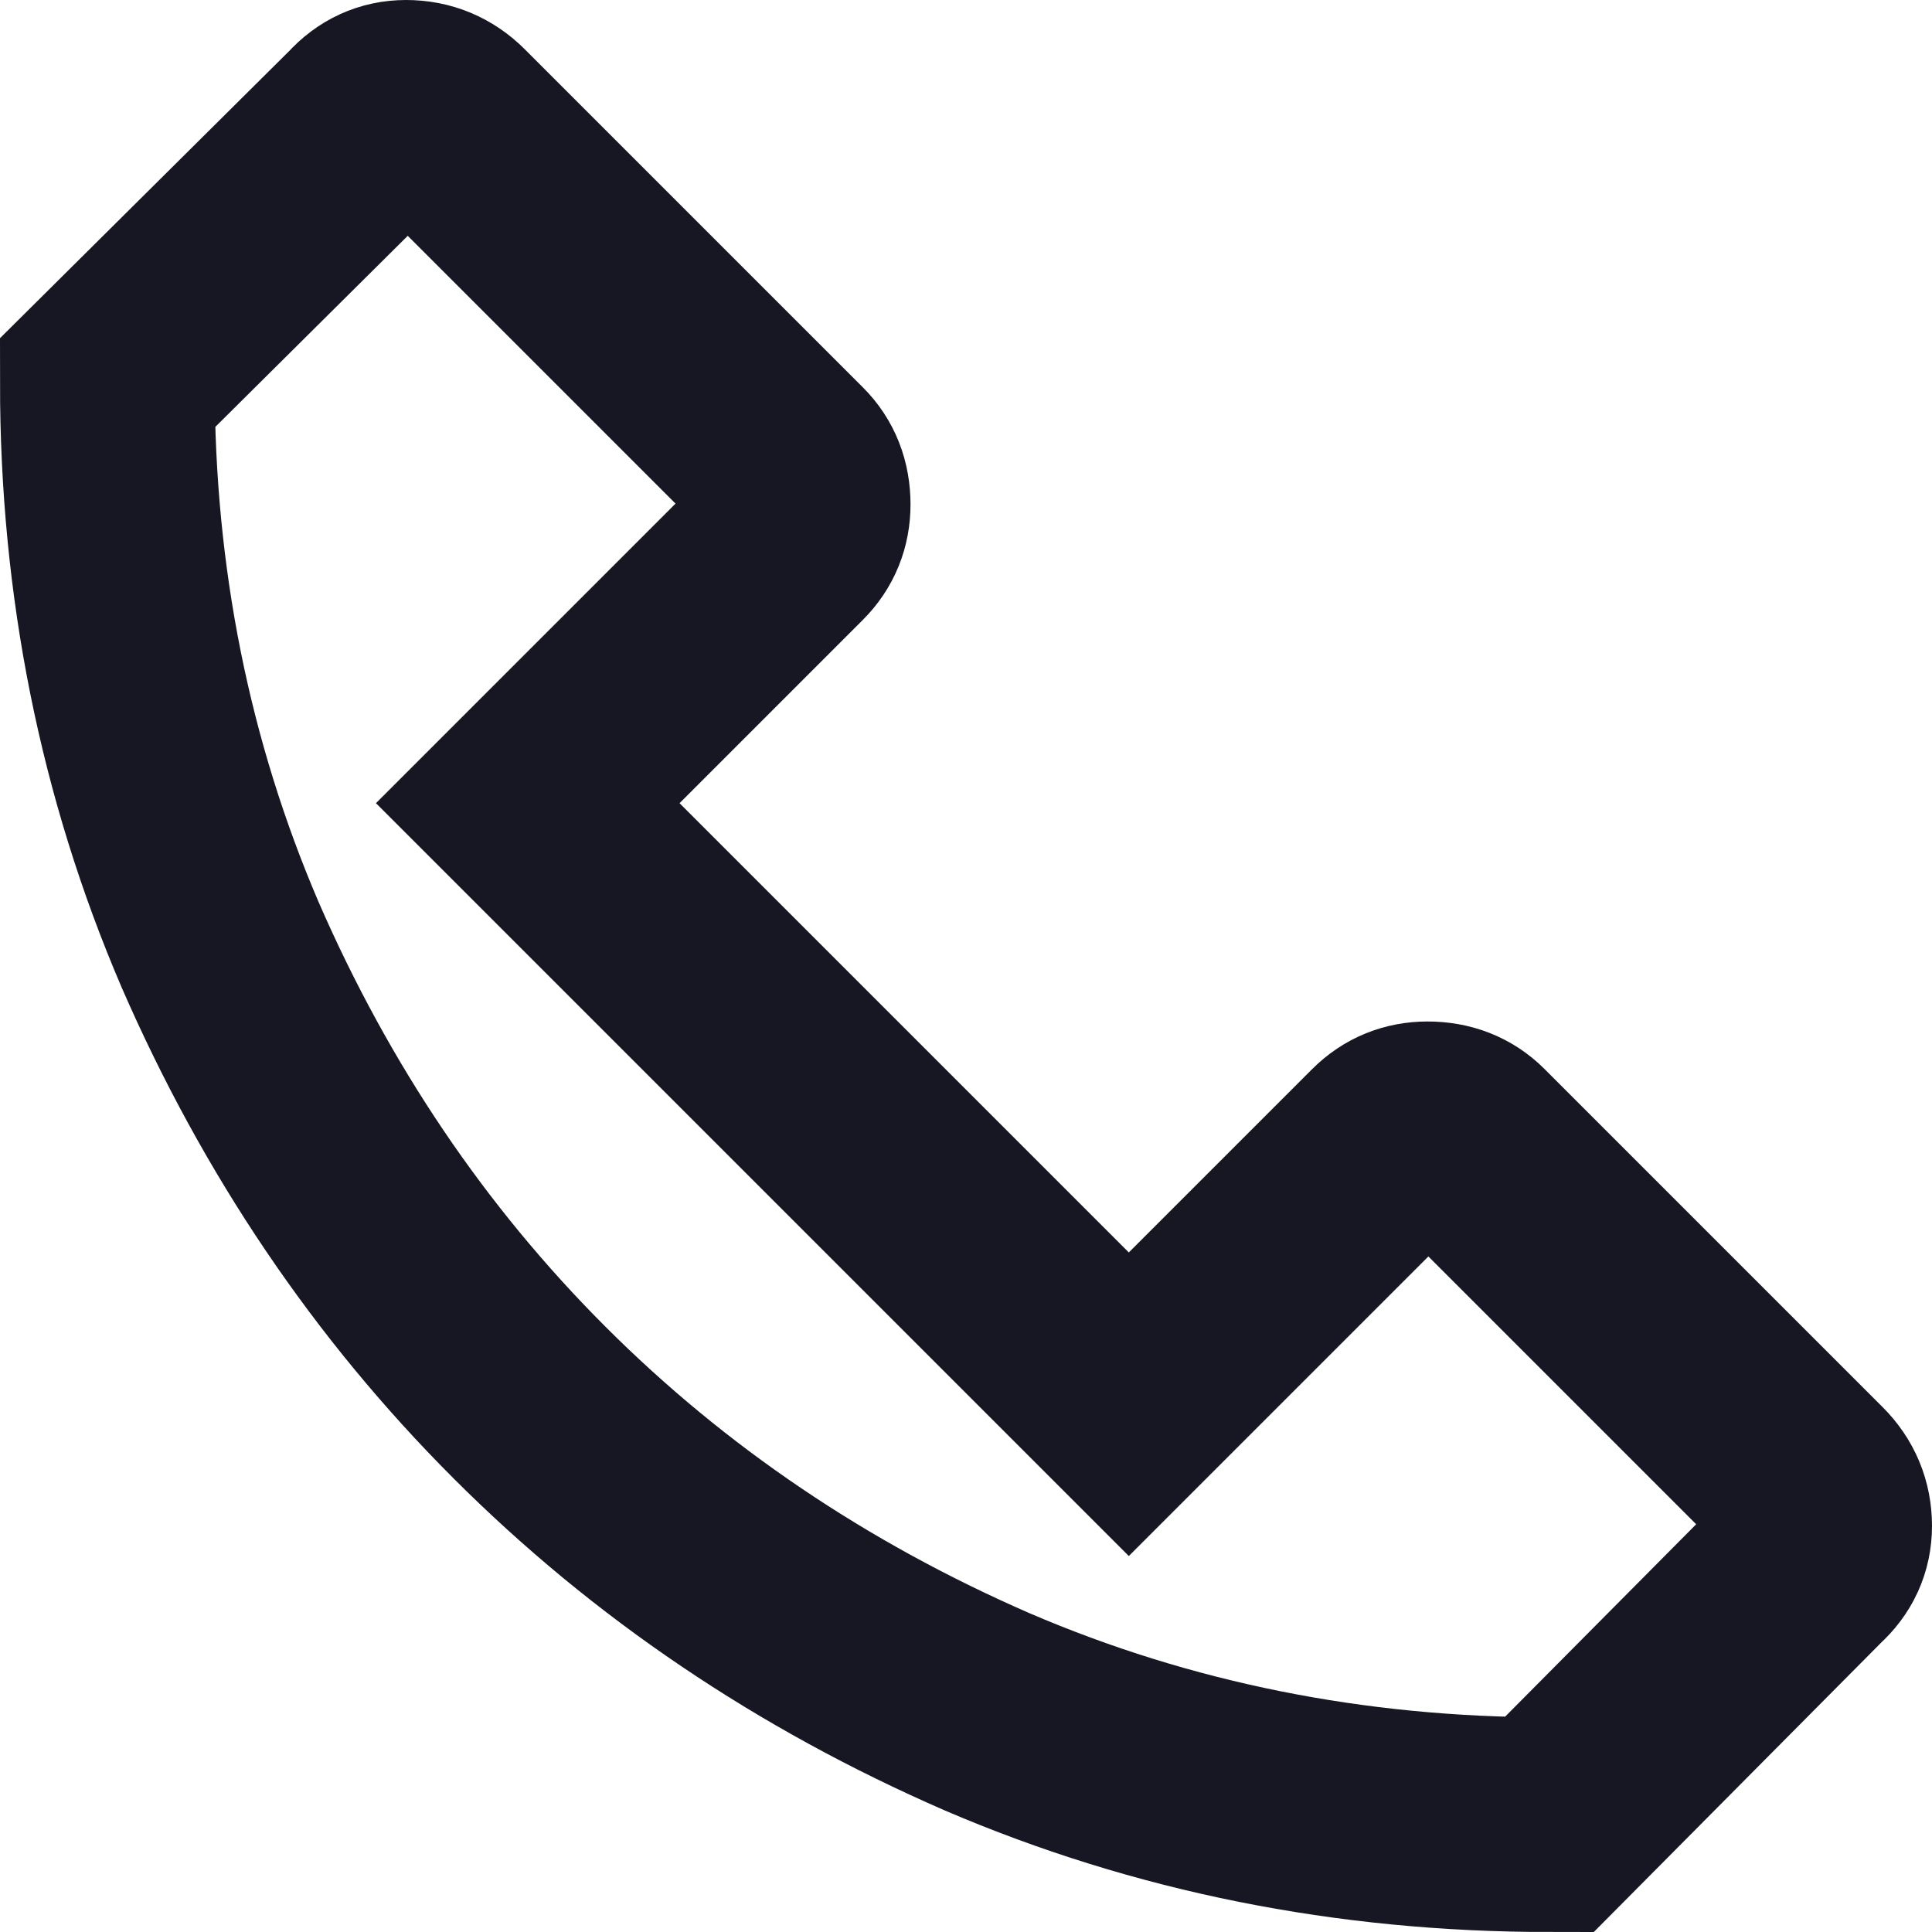 <svg width="18" height="18" viewBox="0 0 18 18" fill="none" xmlns="http://www.w3.org/2000/svg">
<path d="M14.433 17L16.833 14.583C16.944 14.483 17 14.361 17 14.217C17 14.061 16.944 13.928 16.833 13.817L13.683 10.667C13.583 10.567 13.456 10.517 13.3 10.517C13.156 10.517 13.033 10.567 12.933 10.667L10.517 13.083L4.917 7.483L7.333 5.067C7.433 4.967 7.483 4.844 7.483 4.7C7.483 4.544 7.433 4.417 7.333 4.317L4.183 1.167C4.072 1.056 3.939 1 3.783 1C3.639 1 3.517 1.056 3.417 1.167L1 3.567C1 5.422 1.35 7.167 2.05 8.8C2.761 10.433 3.722 11.856 4.933 13.067C6.144 14.278 7.567 15.239 9.2 15.95C10.833 16.65 12.578 17 14.433 17Z" stroke="#171724" stroke-width="2"/>
</svg>
